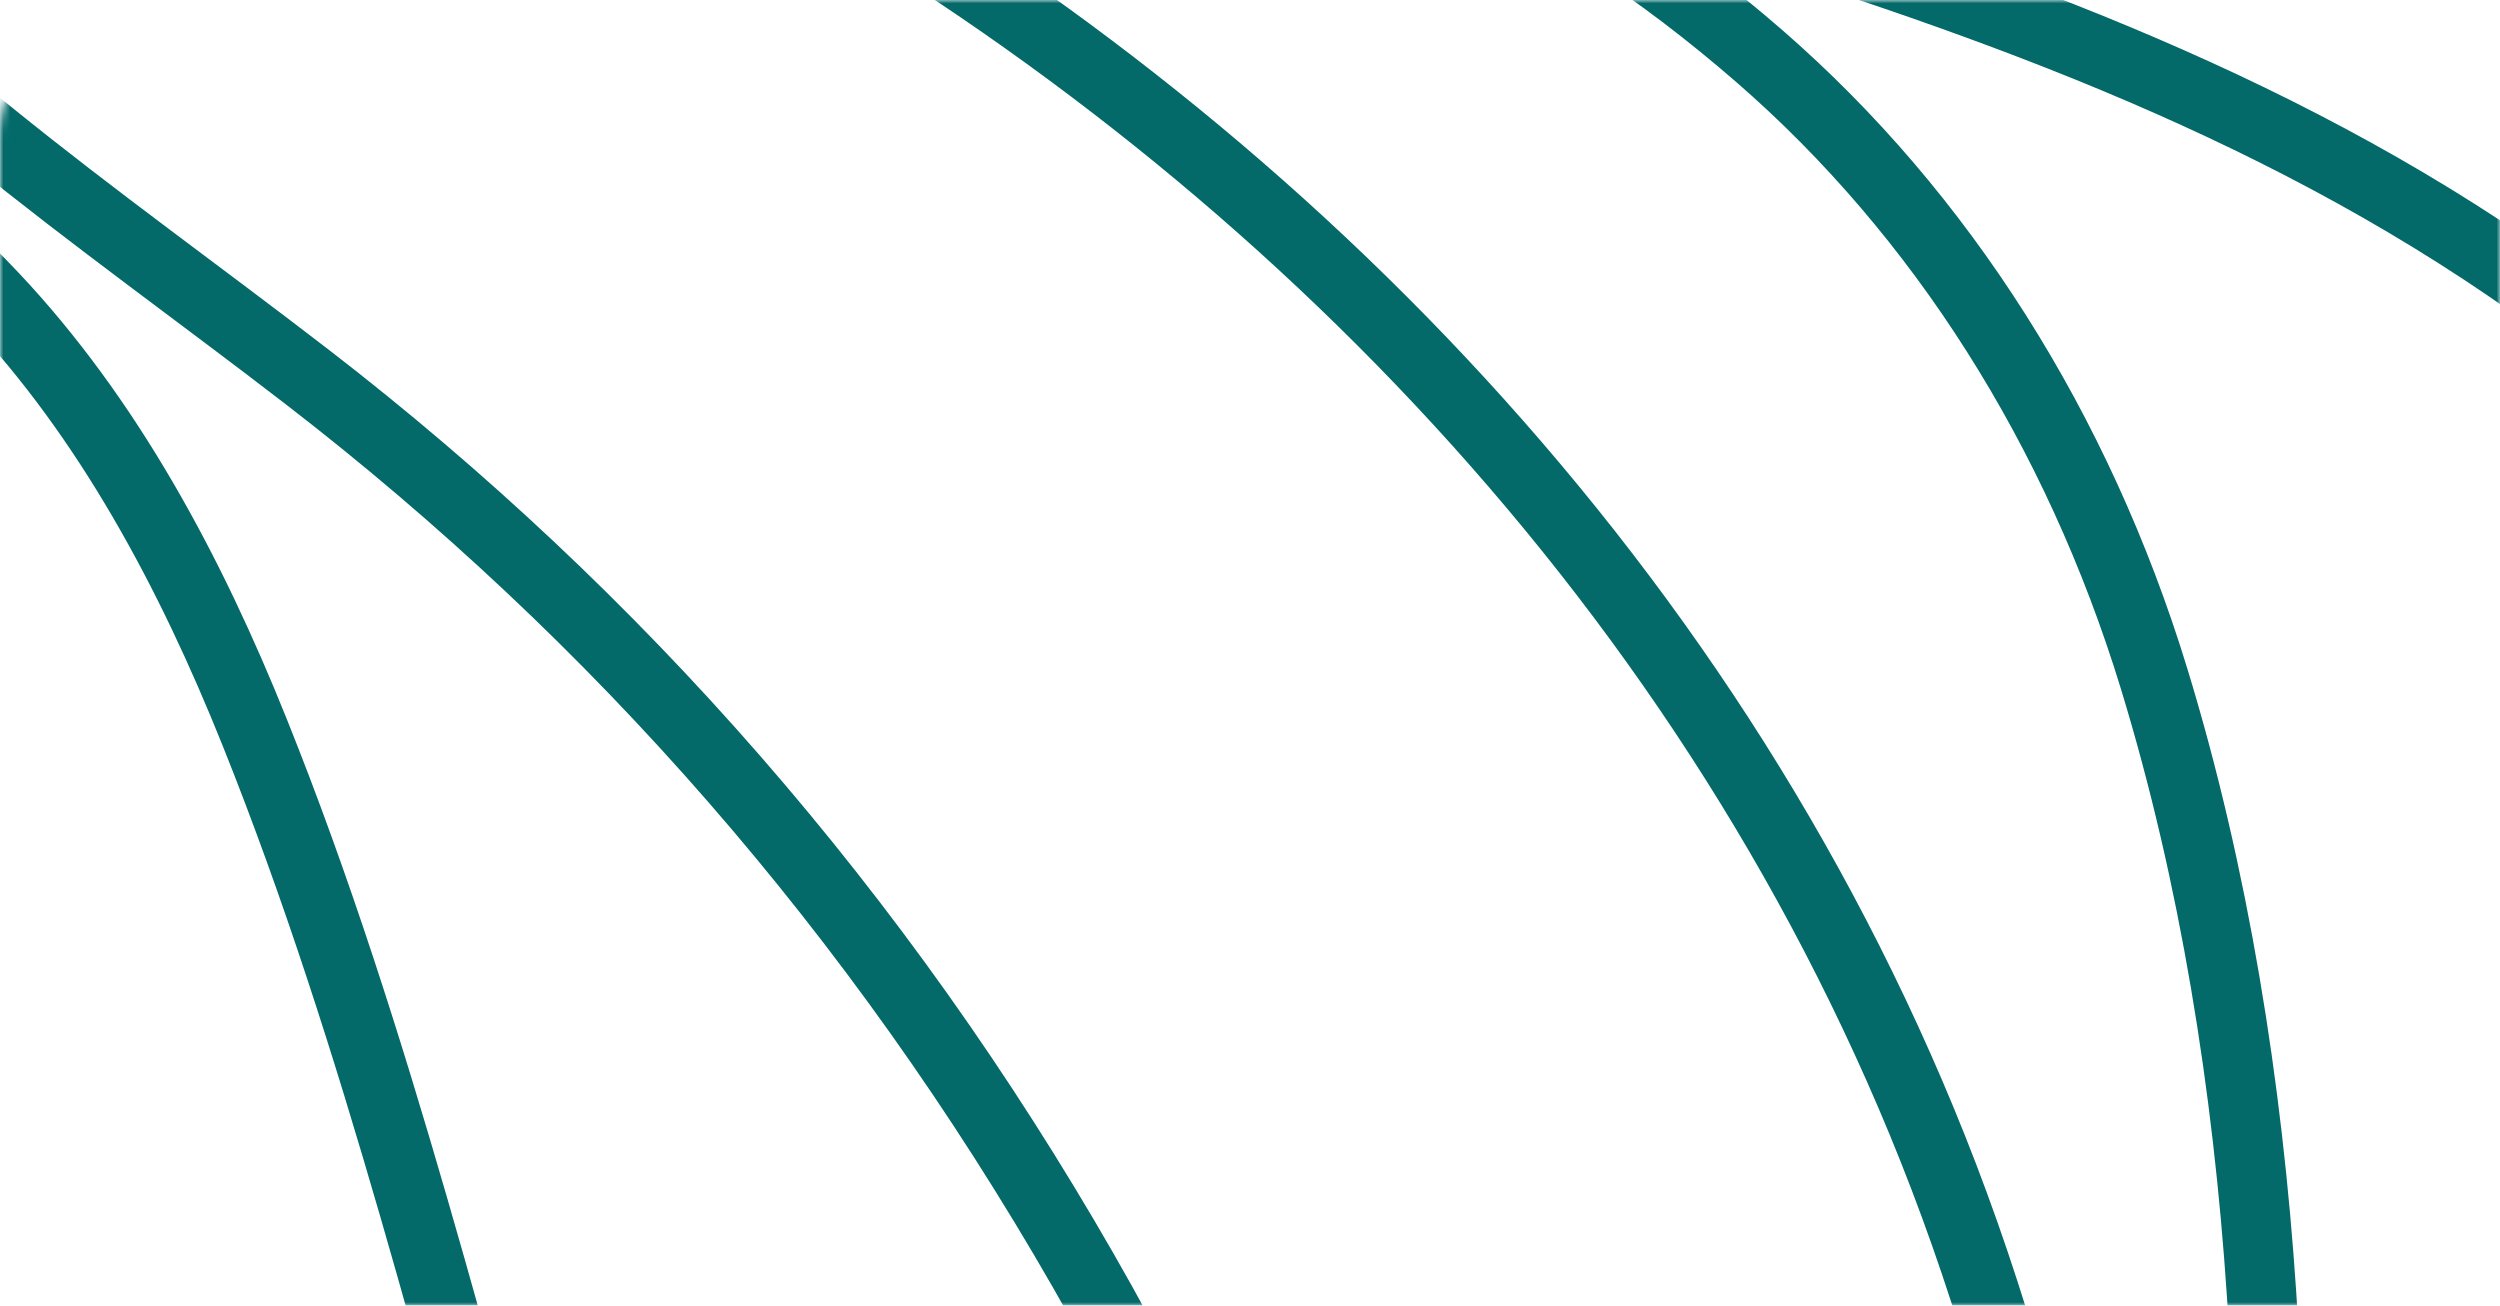 <?xml version="1.0" encoding="UTF-8"?> <svg xmlns="http://www.w3.org/2000/svg" width="360" height="188" viewBox="0 0 360 188" fill="none"> <mask id="mask0_269_246" style="mask-type:alpha" maskUnits="userSpaceOnUse" x="0" y="0" width="360" height="188"> <rect width="360" height="188" rx="20" fill="#666666"></rect> </mask> <g mask="url(#mask0_269_246)"> <path d="M125.724 -44.117C145.997 -39.203 166.593 -34.722 186.684 -28.44C168.187 -33.101 149.649 -37.546 131.162 -42.169C123.568 -44.068 116.015 -46.157 108.435 -48.13C106.084 -48.742 102.063 -49.667 110.114 -47.779C115.317 -46.559 120.528 -45.376 125.724 -44.117Z" fill="#666666"></path> <path d="M-161.1 -25.96C-157.908 -34.294 -145.343 -28.769 -140.152 -27.441C-117.362 -21.608 -95.289 -12.74 -73.381 -3.517C-47.093 7.55 -21.86 20.523 -0.97 42.694C15.522 60.196 27.328 82.141 36.696 105.503C54.534 149.986 65.678 197.182 79.196 243.511C92.871 290.381 107.521 337.391 126.395 381.831C133.992 399.717 142.373 417.321 152.513 433.457C159.44 444.481 167.567 456.11 177.825 463.264C188.735 470.872 203.467 469.614 211.462 457.303C218.827 445.962 221.86 429.577 222.943 415.807C224.809 392.082 221.035 368.43 216.162 345.517C204.045 288.544 184.116 232.002 156.038 183.04C126.404 131.362 88.744 88.619 44.316 54.344C29.058 42.572 13.446 31.426 -1.574 19.238C-11.149 11.469 -22.253 3.346 -29.739 -7.335C-37.404 -18.271 -40.687 -37.876 -29.337 -47.078C-16.792 -57.249 0.161 -57.104 14.607 -54.52C45.615 -48.974 76.521 -39.06 104.978 -23.661C176.447 15.012 242.094 77.697 276.723 161.454C294.325 204.028 303.738 253.163 304.25 300.319C304.598 332.275 299.028 364.49 291.628 395.156C290.304 400.642 288.875 405.732 287.197 411.053C286.471 413.354 283.609 419.838 284.914 417.911C292.228 407.106 295.082 390.07 298.275 377.35C308.112 338.156 315.982 298.211 321.673 257.927C325.043 234.07 327.282 210.619 325.668 186.39C323.673 156.436 318.844 125.979 310.159 97.632C299.198 61.861 279.535 30.837 253.358 8.094C239.249 -4.164 223.588 -14.763 206.863 -21.362C180.561 -31.741 152.854 -37.541 125.724 -44.117C120.528 -45.376 115.317 -46.559 110.114 -47.779C102.063 -49.667 106.084 -48.742 108.435 -48.13C116.015 -46.157 123.568 -44.068 131.162 -42.169C171.819 -32.003 212.726 -22.694 252.888 -10.063C295.657 3.388 338.211 19.637 375.151 48.772C405.359 72.598 435.072 103.792 452.832 141.349C465.798 168.768 471.646 202.274 467.67 233.302C465.588 249.55 462.246 265.942 457.599 281.461C454.331 292.374 449.496 301.268 444.976 311.385" stroke="#036969" stroke-width="10" stroke-linecap="round"></path> </g> </svg> 